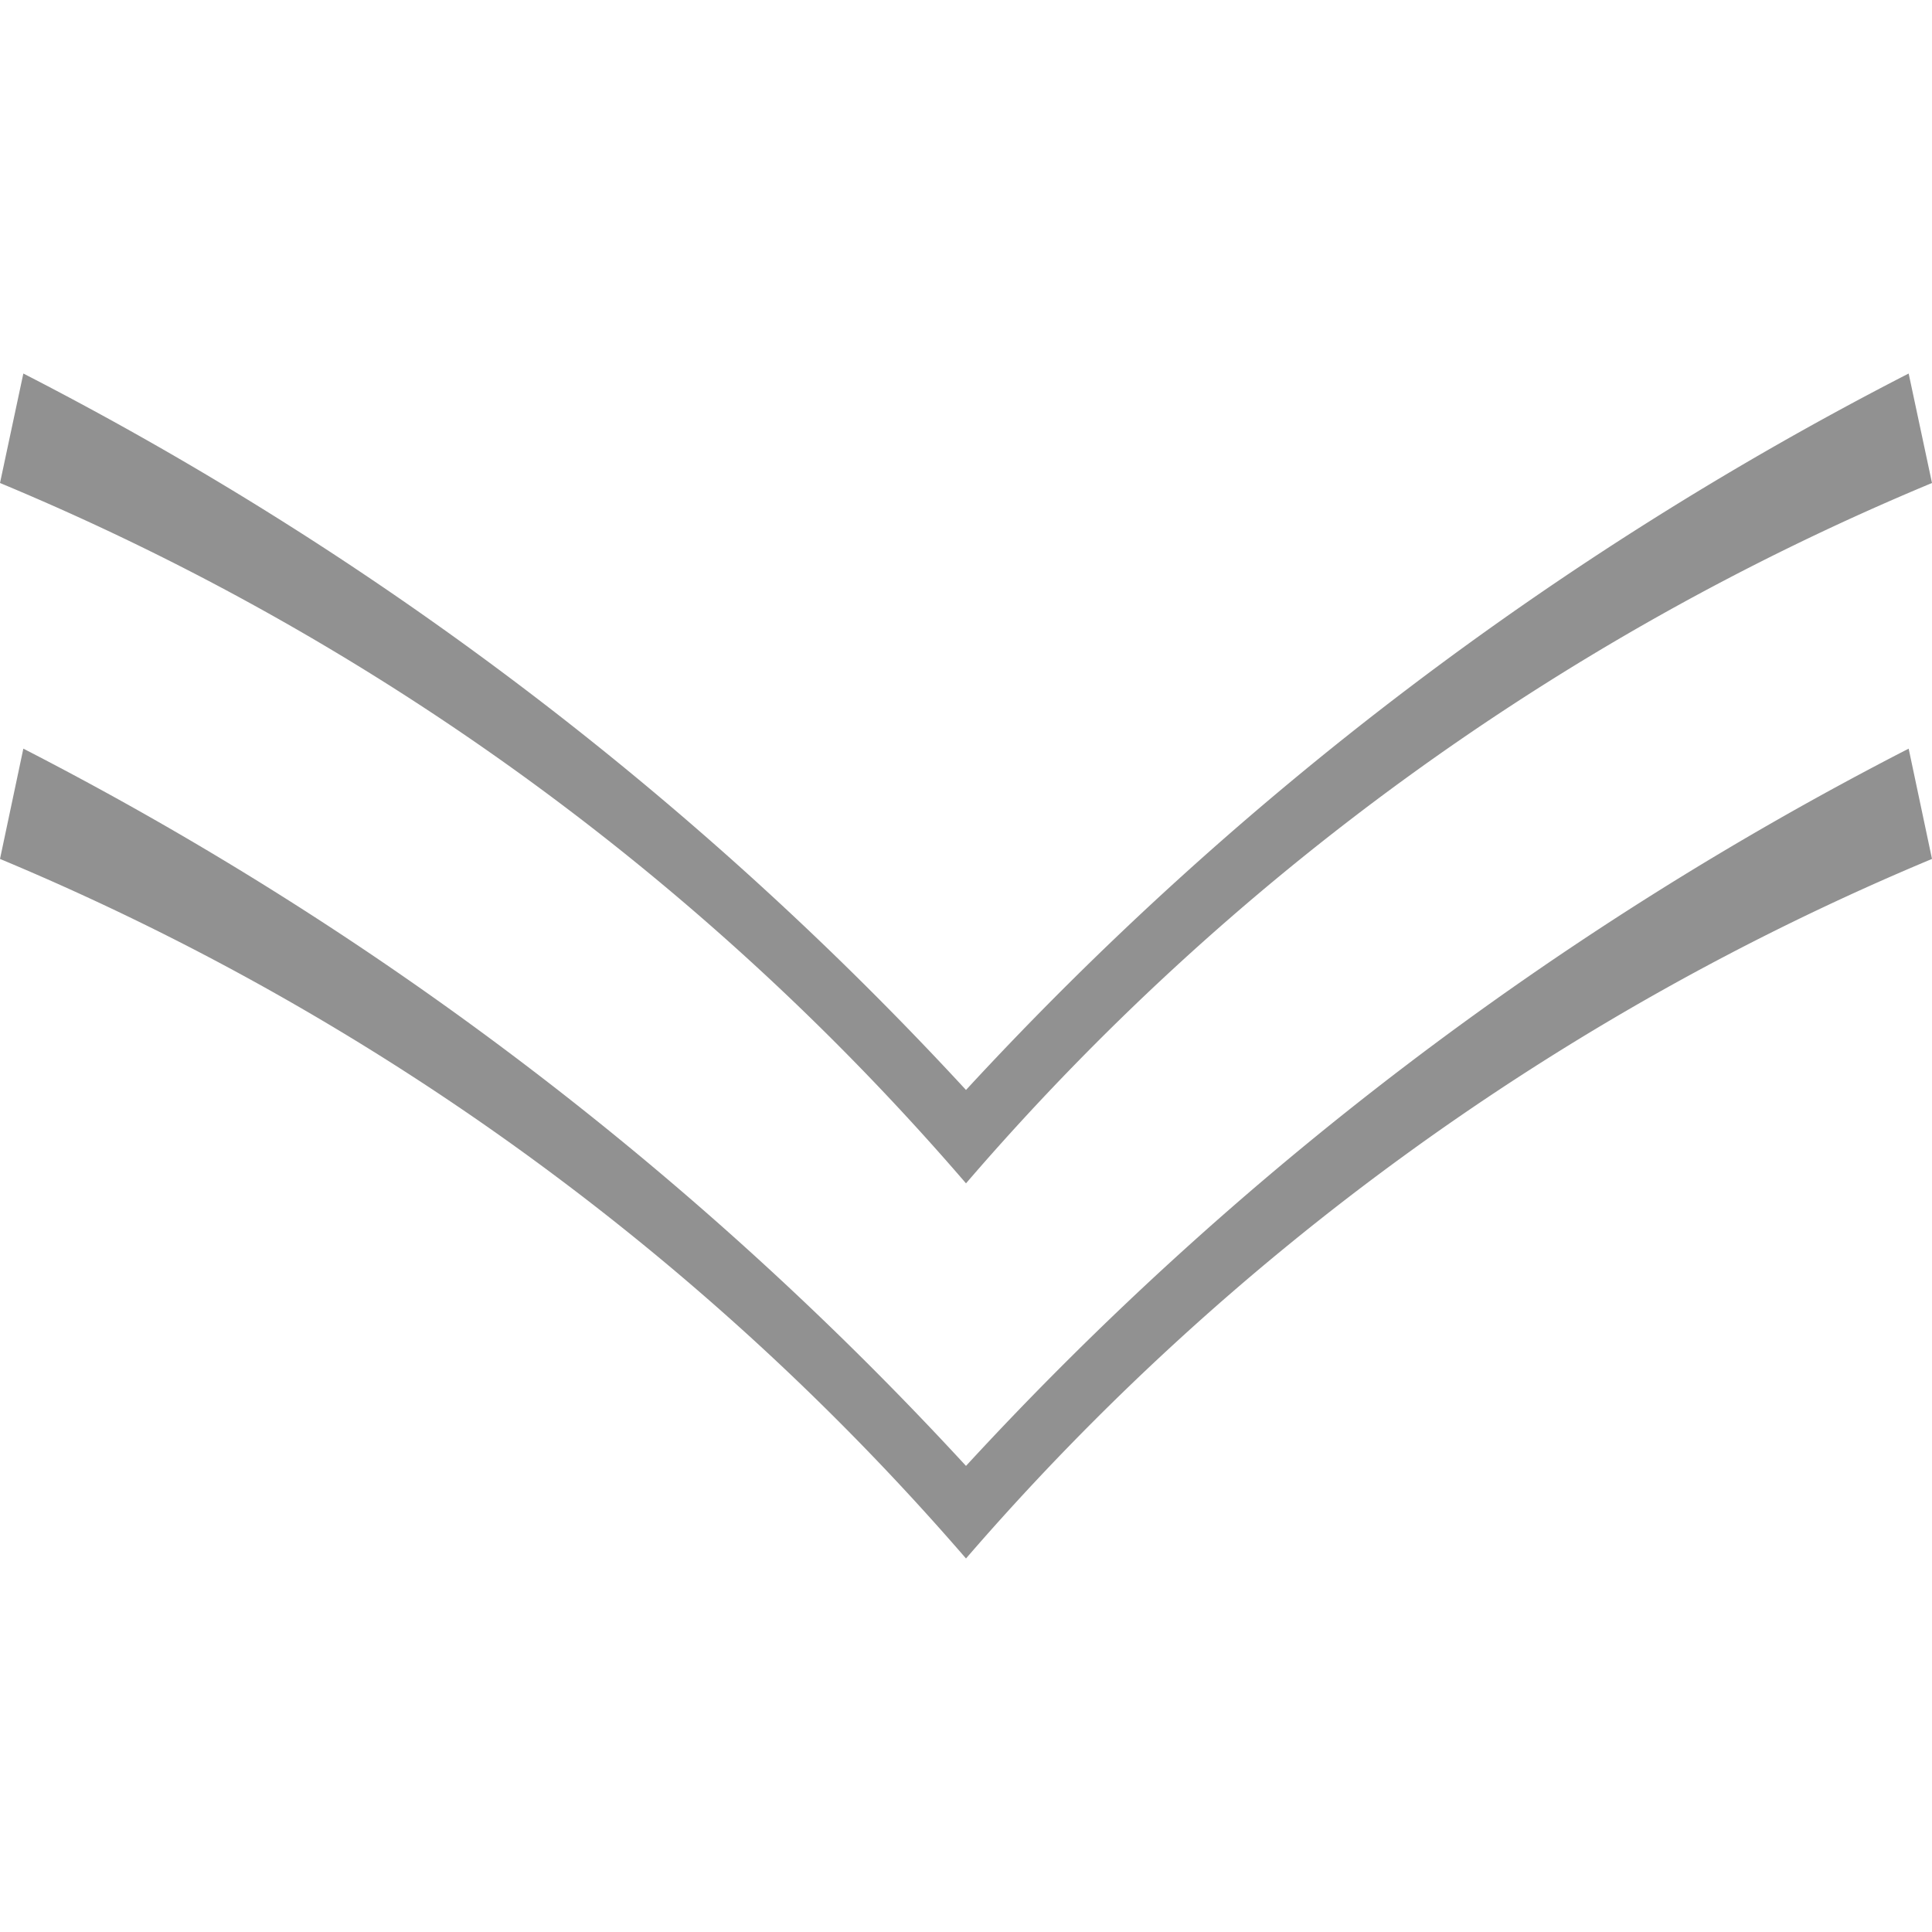 <svg viewBox="0 0 24 24" xmlns="http://www.w3.org/2000/svg"><g fill="#919191"><path d="m23.71 9.3a42 42 0 0 0 -11.71 8.91 42 42 0 0 0 -11.71-8.91l-.29 1.37a32.31 32.31 0 0 1 12 8.69 32.31 32.31 0 0 1 12-8.69z"/><path d="m23.71 4.64a42.07 42.07 0 0 0 -11.71 8.9 42.07 42.07 0 0 0 -11.71-8.9l-.29 1.36a32.09 32.09 0 0 1 12 8.7 32.09 32.09 0 0 1 12-8.7z"/></g></svg>